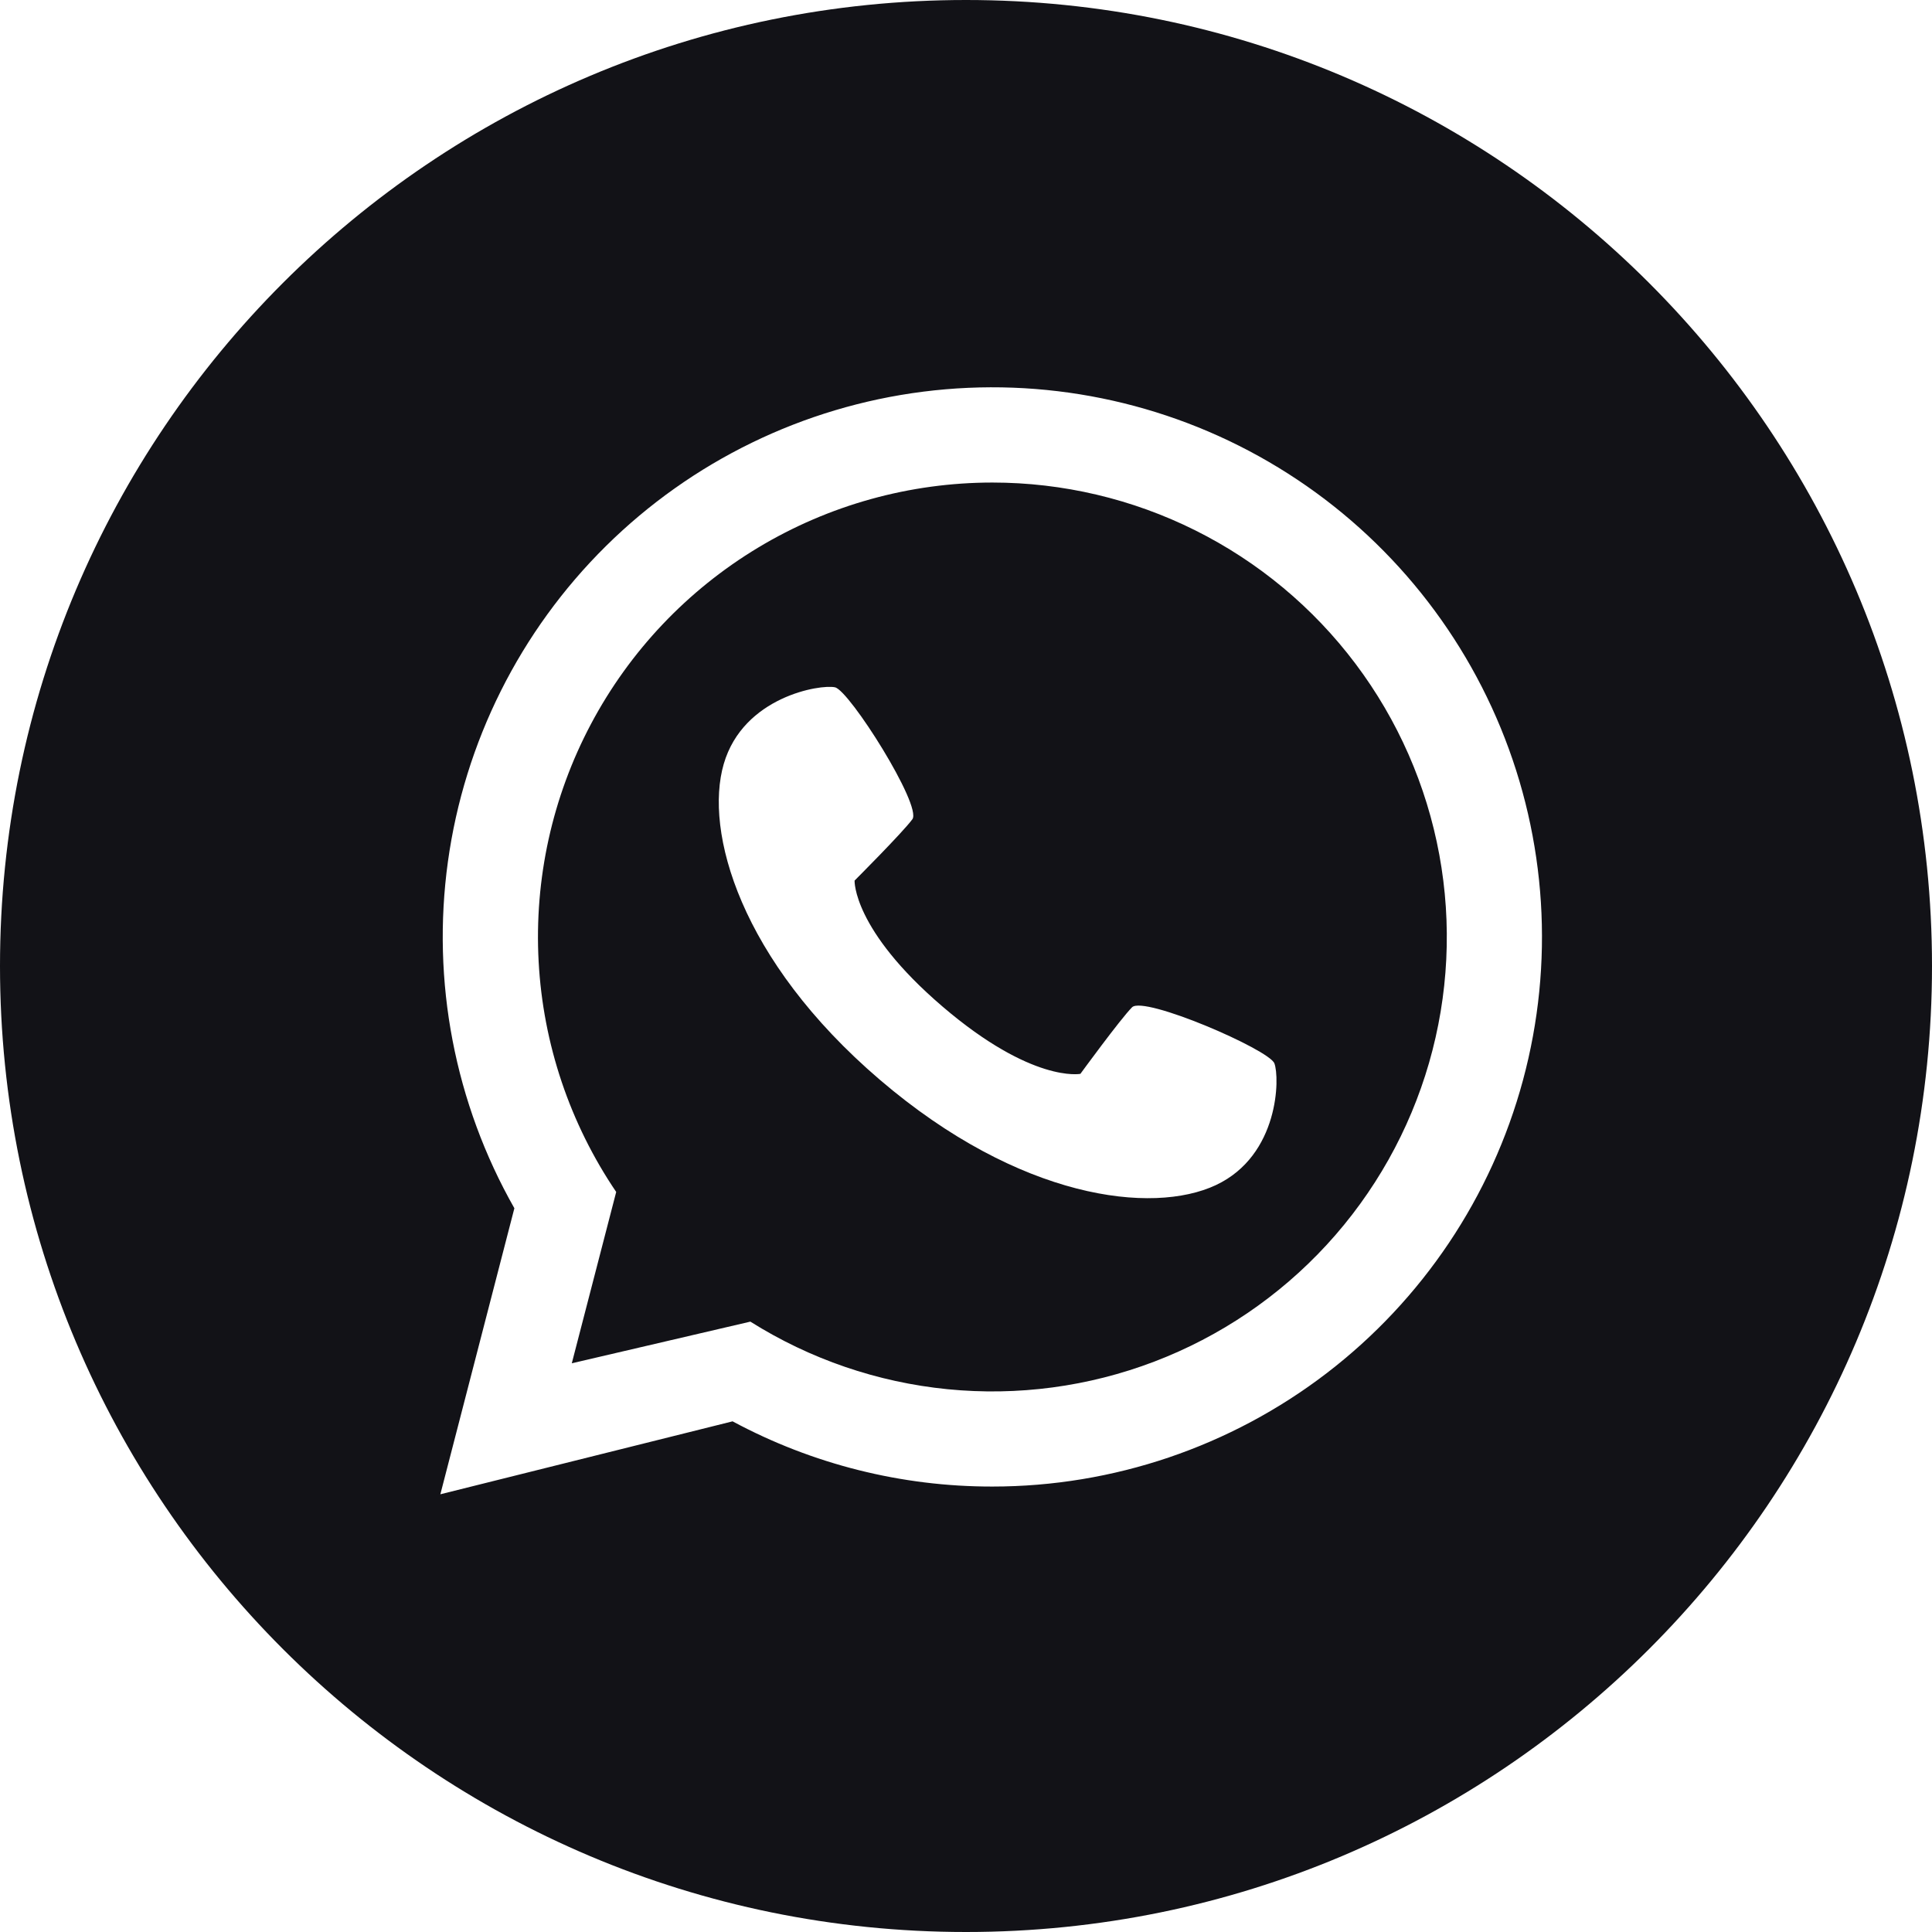 <?xml version="1.0" encoding="UTF-8"?> <svg xmlns="http://www.w3.org/2000/svg" width="195" height="195" viewBox="0 0 195 195" fill="none"> <path d="M100.166 48.704C91.834 48.705 83.66 50.974 76.521 55.27C69.382 59.565 63.547 65.723 59.644 73.084C55.74 80.445 53.915 88.729 54.365 97.049C54.814 105.368 57.521 113.409 62.194 120.306L57.712 137.599L75.735 133.394C81.752 137.18 88.566 139.515 95.641 140.216C102.715 140.917 109.856 139.964 116.498 137.432C123.141 134.9 129.105 130.859 133.918 125.627C138.731 120.395 142.262 114.116 144.233 107.286C146.203 100.455 146.559 93.26 145.272 86.268C143.985 79.277 141.091 72.68 136.817 66.999C132.544 61.318 127.008 56.708 120.647 53.533C114.287 50.358 107.275 48.705 100.166 48.704V48.704ZM122.72 119.615C116.305 122.624 102.91 121.054 88.799 108.978C74.688 96.901 71.068 83.909 73.049 77.107C75.029 70.304 82.81 69.047 84.278 69.372C85.746 69.697 93.086 81.333 92.086 82.69C91.085 84.048 86.254 88.879 86.254 88.879C86.254 88.879 86.051 93.823 95.122 101.586C104.194 109.35 109.046 108.385 109.046 108.385C109.046 108.385 113.074 102.863 114.26 101.667C115.446 100.472 128.078 105.925 128.625 107.325C129.173 108.725 129.134 116.607 122.719 119.615H122.72Z" fill="#121217"></path> <path d="M97.5 0C43.652 0 0 43.652 0 97.5C0 151.348 43.652 195 97.5 195C151.348 195 195 151.348 195 97.5C195 43.652 151.348 0 97.5 0ZM100.166 150.04C91.014 150.053 82.001 147.791 73.94 143.458L44.446 150.82L51.917 121.951C45.897 111.346 43.539 99.054 45.208 86.974C46.877 74.894 52.479 63.701 61.148 55.126C69.818 46.55 81.072 41.07 93.168 39.533C105.265 37.996 117.532 40.488 128.07 46.623C138.609 52.758 146.832 62.195 151.469 73.474C156.105 84.752 156.896 97.244 153.719 109.017C150.543 120.79 143.575 131.189 133.895 138.604C124.214 146.02 112.36 150.039 100.166 150.04V150.04Z" fill="#121217"></path> </svg> 